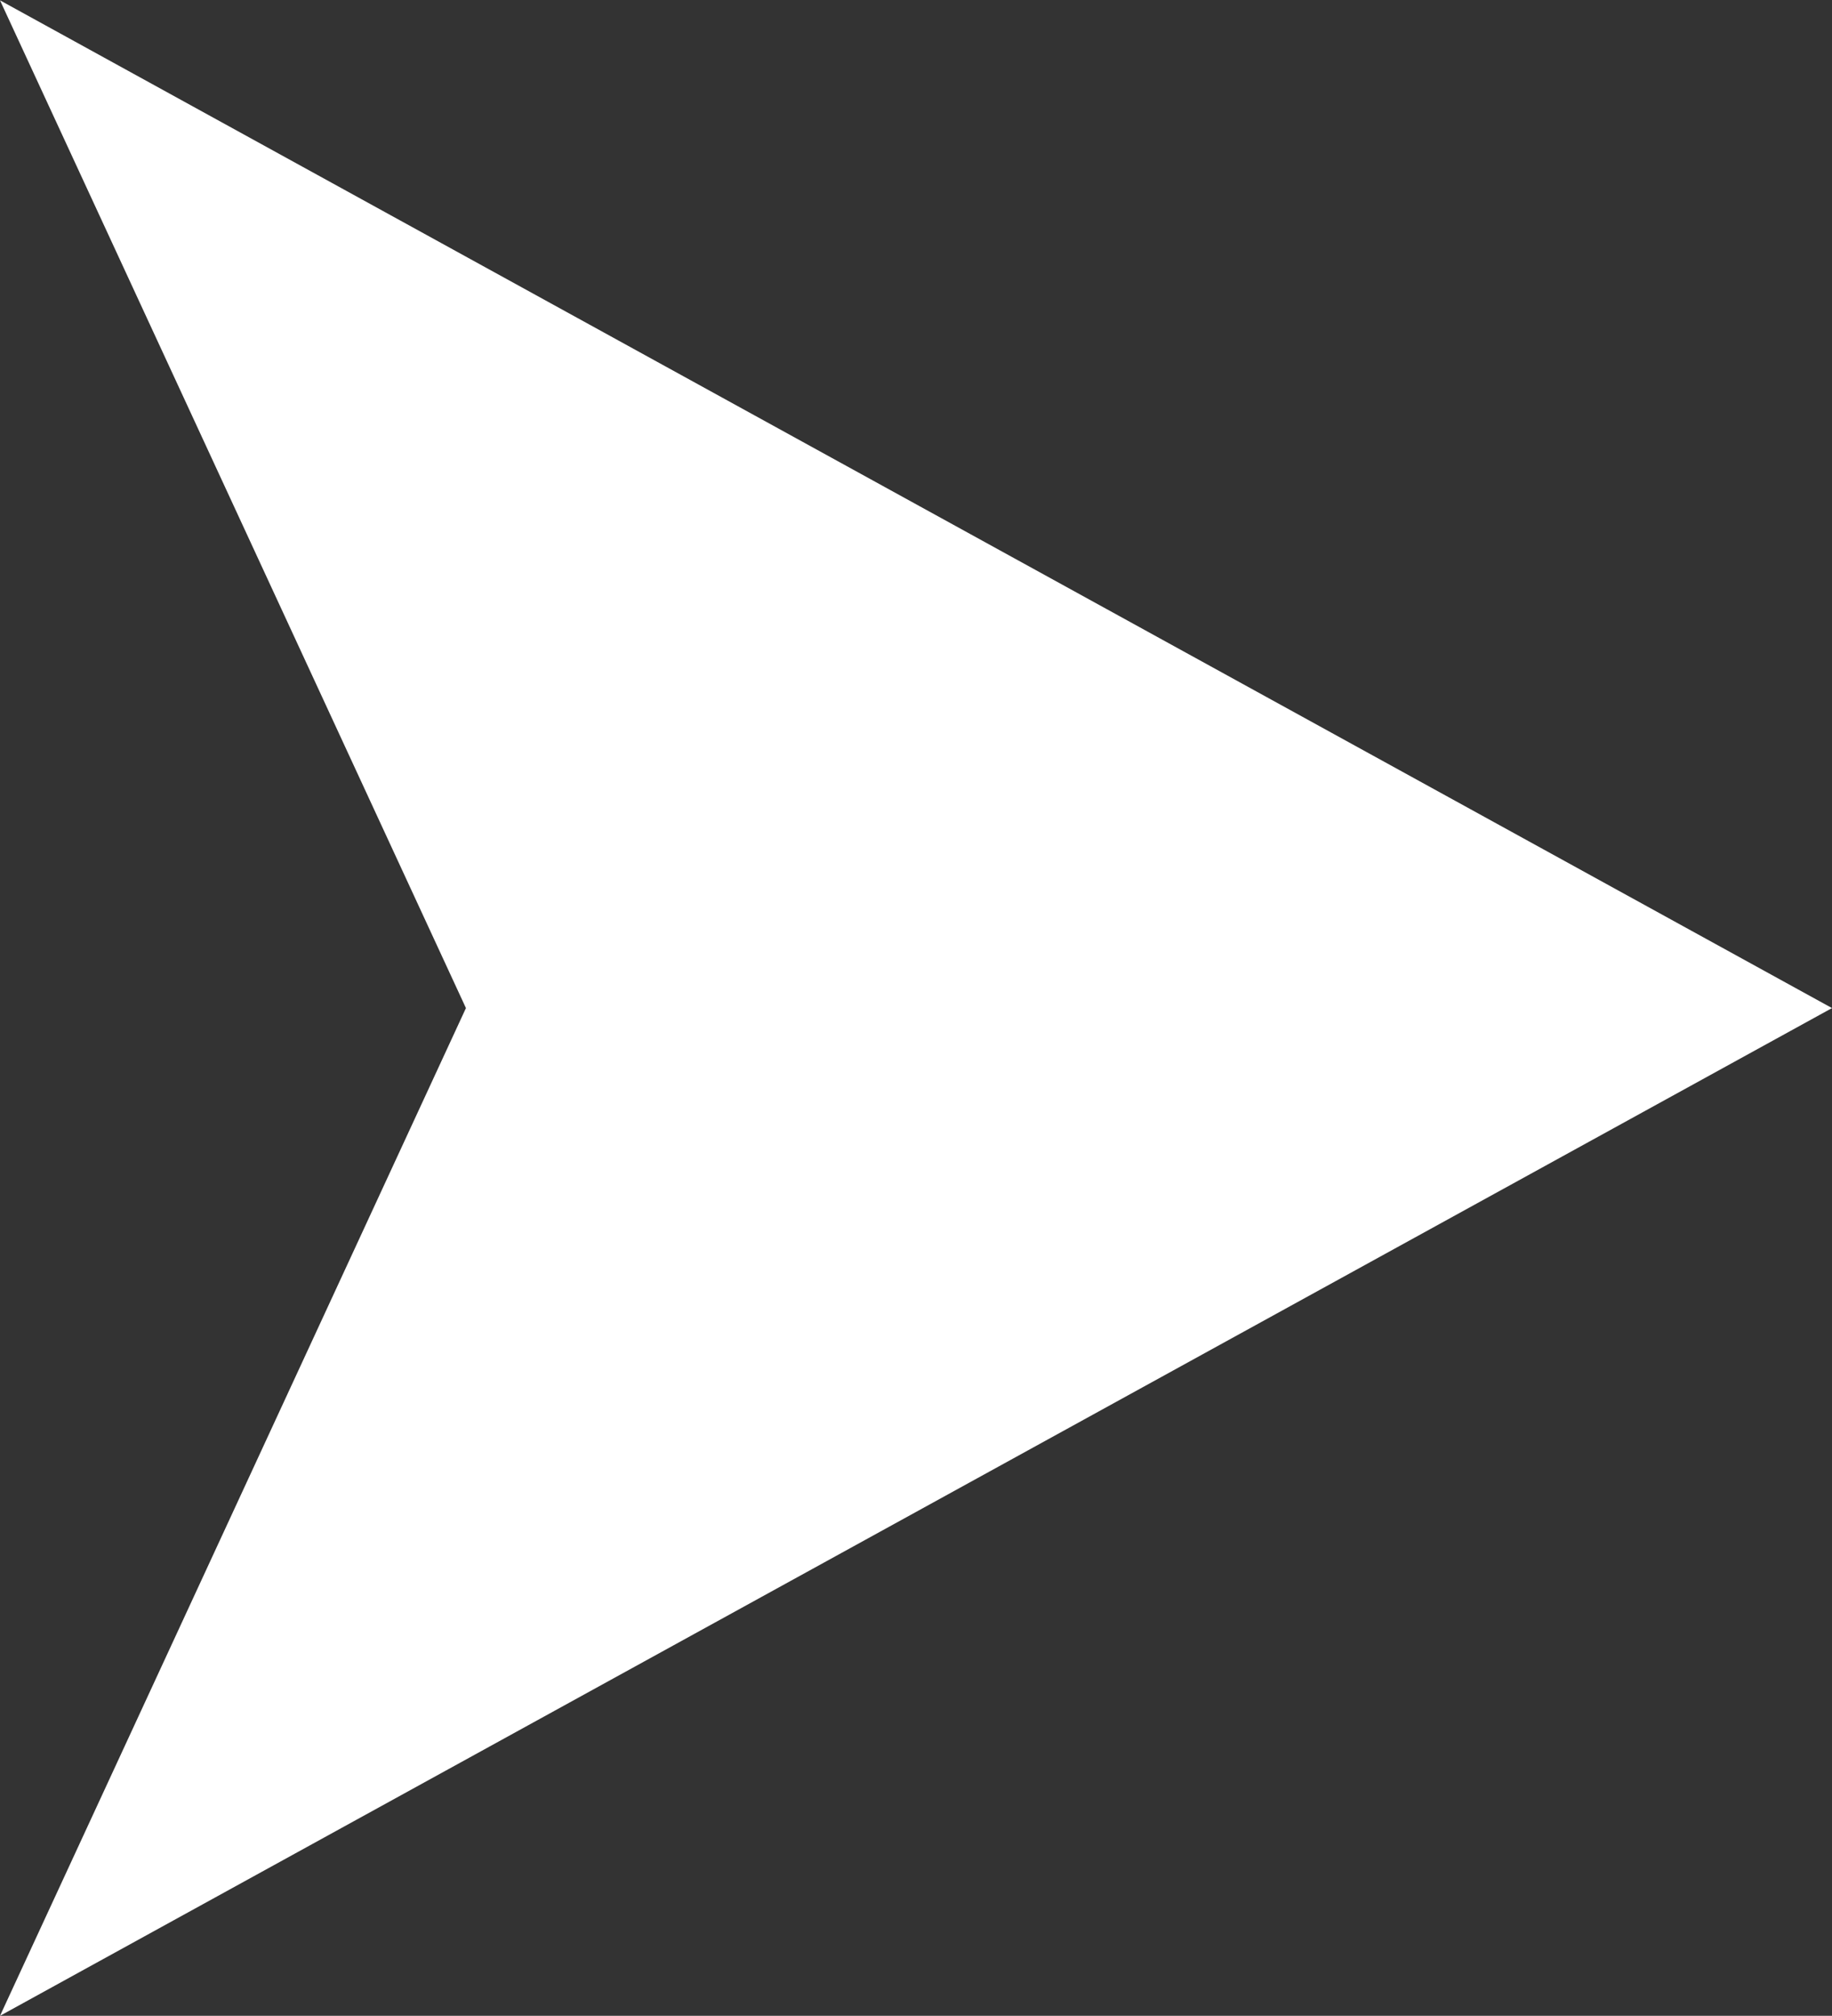 <svg xmlns="http://www.w3.org/2000/svg" width="10.73" height="11.802" viewBox="0 0 10.73 11.802">
  <rect x="0" y="0" width="10.73" height="11.802" fill="#333333" stroke="none"/>
  <path id="パス_230" data-name="パス 230" d="M340.424,39.851l2.729-5.9-2.729-5.9,10.73,5.9Z" transform="translate(-340.424 -28.049)" fill="#fff"/>
</svg>
